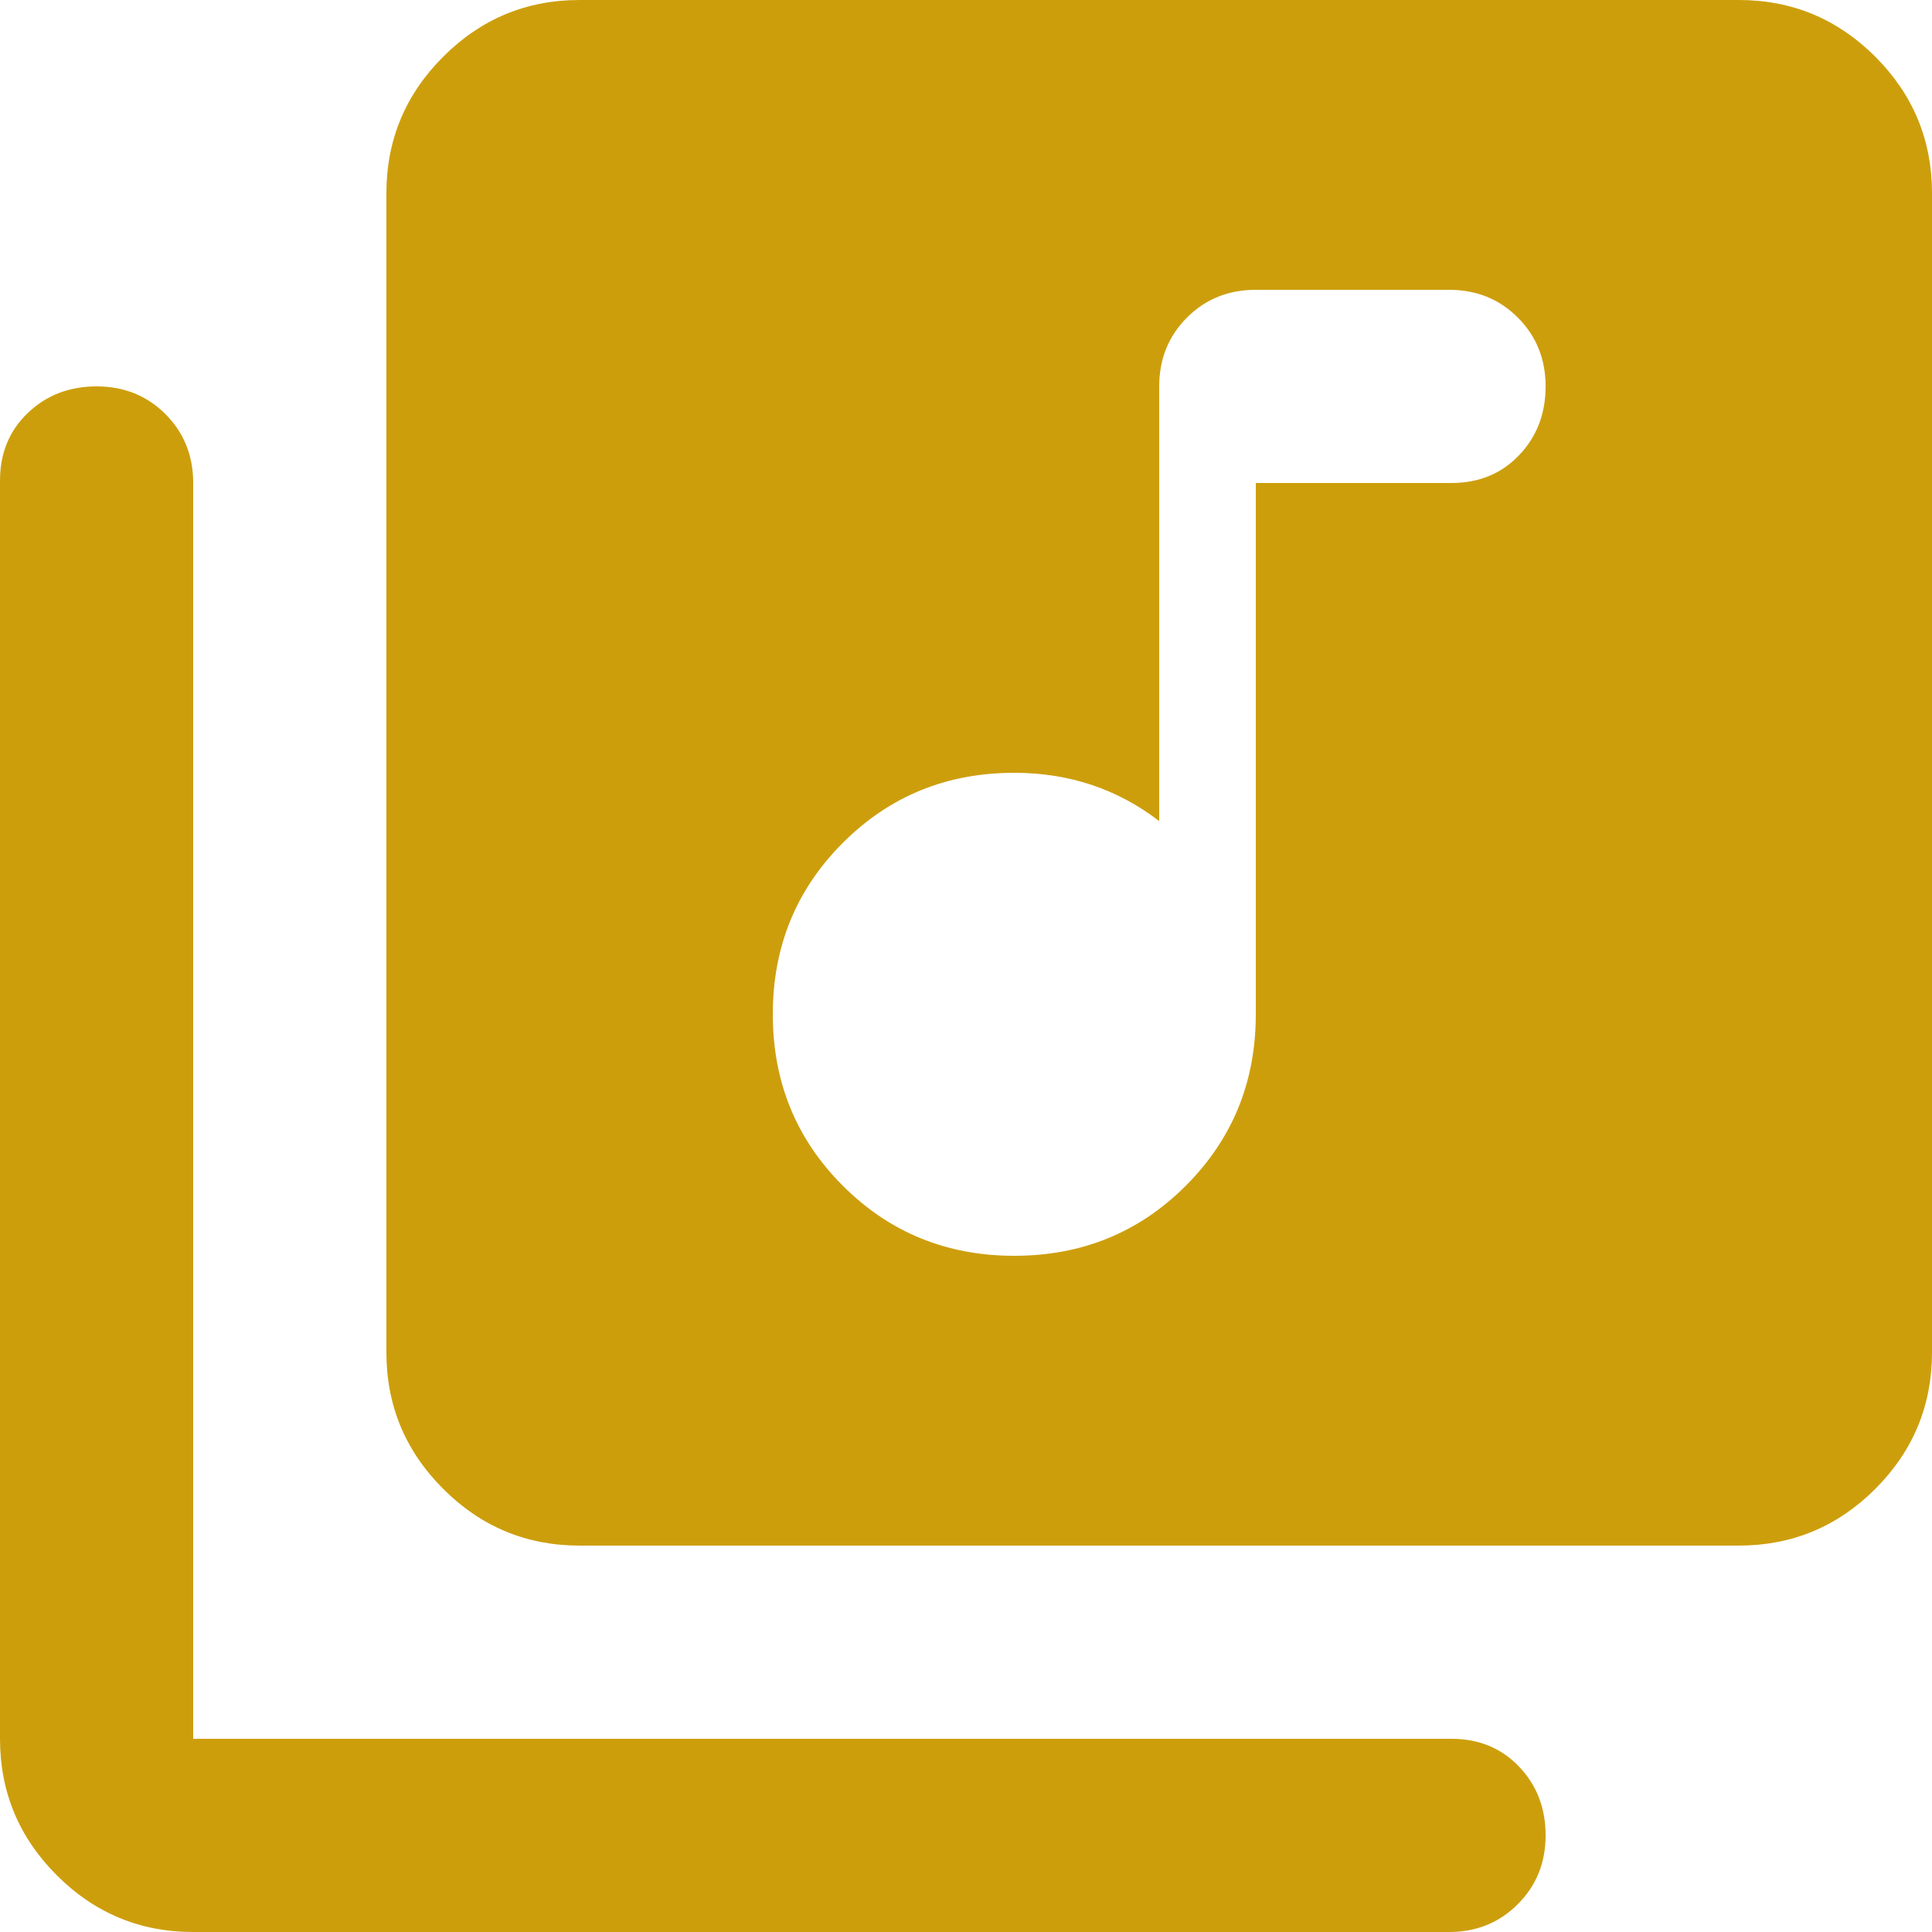 <svg width="100" height="100" viewBox="0 0 100 100" fill="none" xmlns="http://www.w3.org/2000/svg">
<path d="M52.5 65C56 65 58.958 63.792 61.375 61.375C63.792 58.958 65 56 65 52.5V25H75.125C76.542 25 77.708 24.522 78.625 23.565C79.542 22.605 80 21.417 80 20C80 18.583 79.52 17.395 78.56 16.435C77.603 15.478 76.417 15 75 15H65C63.583 15 62.397 15.478 61.44 16.435C60.48 17.395 60 18.583 60 20V42.5C58.917 41.667 57.75 41.042 56.5 40.625C55.25 40.208 53.917 40 52.5 40C49 40 46.042 41.208 43.625 43.625C41.208 46.042 40 49 40 52.5C40 56 41.208 58.958 43.625 61.375C46.042 63.792 49 65 52.5 65ZM30 80C27.25 80 24.897 79.022 22.94 77.065C20.98 75.105 20 72.75 20 70V10C20 7.25 20.98 4.895 22.94 2.935C24.897 0.978 27.25 0 30 0H90C92.75 0 95.105 0.978 97.065 2.935C99.022 4.895 100 7.25 100 10V70C100 72.75 99.022 75.105 97.065 77.065C95.105 79.022 92.75 80 90 80H30ZM10 100C7.25 100 4.897 99.022 2.94 97.065C0.98 95.105 0 92.75 0 90V24.875C0 23.458 0.48 22.292 1.44 21.375C2.397 20.458 3.583 20 5 20C6.417 20 7.605 20.478 8.565 21.435C9.522 22.395 10 23.583 10 25V90H75.125C76.542 90 77.708 90.48 78.625 91.44C79.542 92.397 80 93.583 80 95C80 96.417 79.52 97.603 78.56 98.56C77.603 99.52 76.417 100 75 100H10Z" fill="#CD9E0C"/>
</svg>
